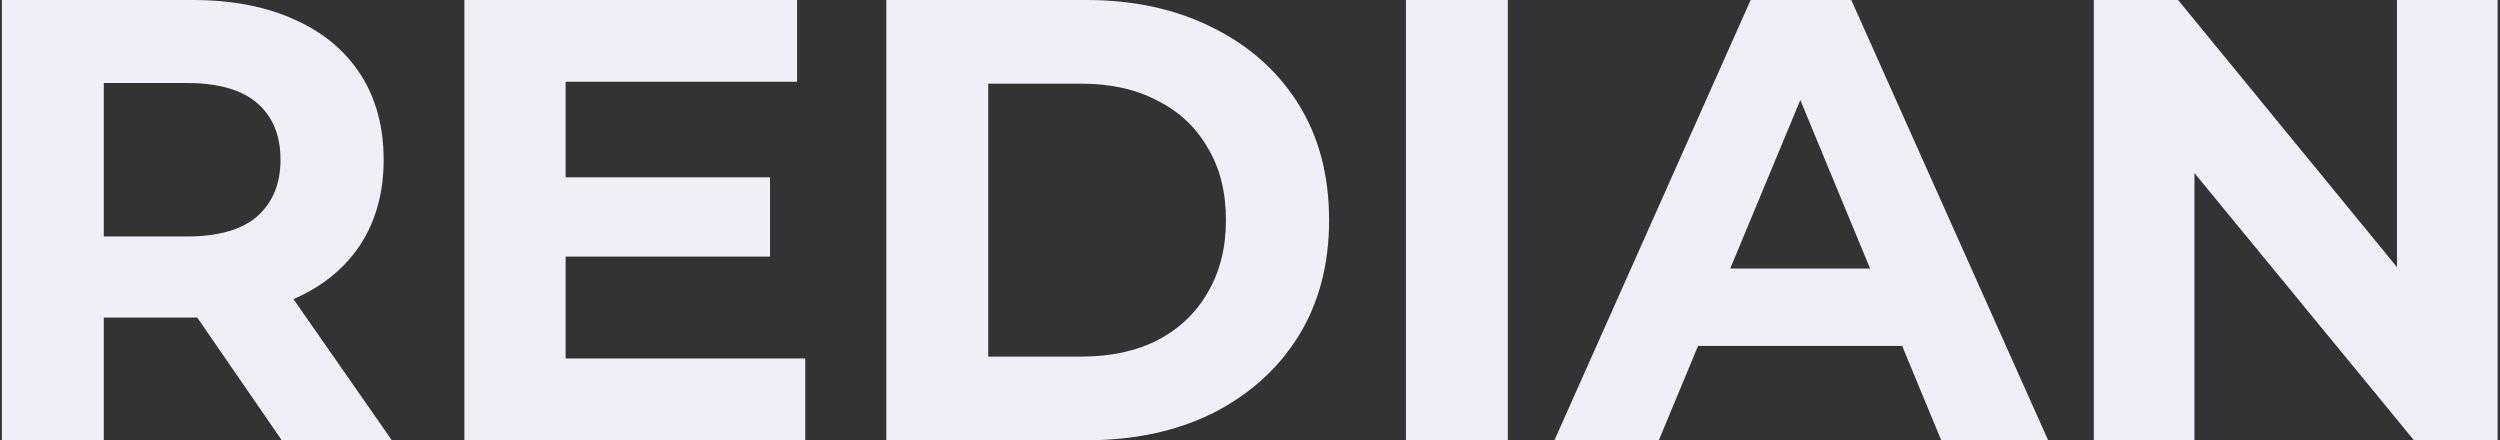 <svg xmlns="http://www.w3.org/2000/svg" width="795" height="140" viewBox="0 0 795 140" fill="none"><rect x="0" y="0" width="795" height="140" fill="#333333" stroke="none"/><path d="M0.6 140V-9.53674e-06H61.2C73.733 -9.53674e-06 84.533 2.067 93.6 6.2C102.667 10.2 109.667 16 114.6 23.6C119.533 31.2 122 40.267 122 50.8C122 61.2 119.533 70.2 114.6 77.8C109.667 85.267 102.667 91 93.6 95C84.533 99 73.733 101 61.2 101H18.6L33 86.8V140H0.6ZM89.6 140L54.6 89.2H89.2L124.6 140H89.6ZM33 90.4L18.6 75.2H59.4C69.4 75.2 76.867 73.067 81.8 68.8C86.733 64.4 89.2 58.4 89.2 50.8C89.2 43.067 86.733 37.067 81.8 32.8C76.867 28.533 69.4 26.4 59.4 26.4H18.6L33 11V90.4ZM177.47 56.4H244.87V81.6H177.47V56.4ZM179.87 114H256.07V140H147.67V-9.53674e-06H253.47V26H179.87V114ZM281.85 140V-9.53674e-06H345.45C360.65 -9.53674e-06 374.05 2.933 385.65 8.8C397.25 14.533 406.317 22.6 412.85 33C419.383 43.4 422.65 55.733 422.65 70C422.65 84.133 419.383 96.467 412.85 107C406.317 117.4 397.25 125.533 385.65 131.4C374.05 137.133 360.65 140 345.45 140H281.85ZM314.25 113.4H343.85C353.183 113.4 361.25 111.667 368.05 108.2C374.983 104.6 380.317 99.533 384.05 93C387.917 86.467 389.85 78.8 389.85 70C389.85 61.067 387.917 53.4 384.05 47C380.317 40.467 374.983 35.467 368.05 32C361.25 28.4 353.183 26.6 343.85 26.6H314.25V113.4ZM447.084 140V-9.53674e-06H479.484V140H447.084ZM494.309 140L556.709 -9.53674e-06H588.709L651.309 140H617.309L566.109 16.4H578.909L527.509 140H494.309ZM525.509 110L534.109 85.4H606.109L614.909 110H525.509ZM665.834 140V-9.53674e-06H692.634L775.234 100.8H762.234V-9.53674e-06H794.234V140H767.634L684.834 39.2H697.834V140H665.834Z" fill="#EFEFF7"></path></svg>